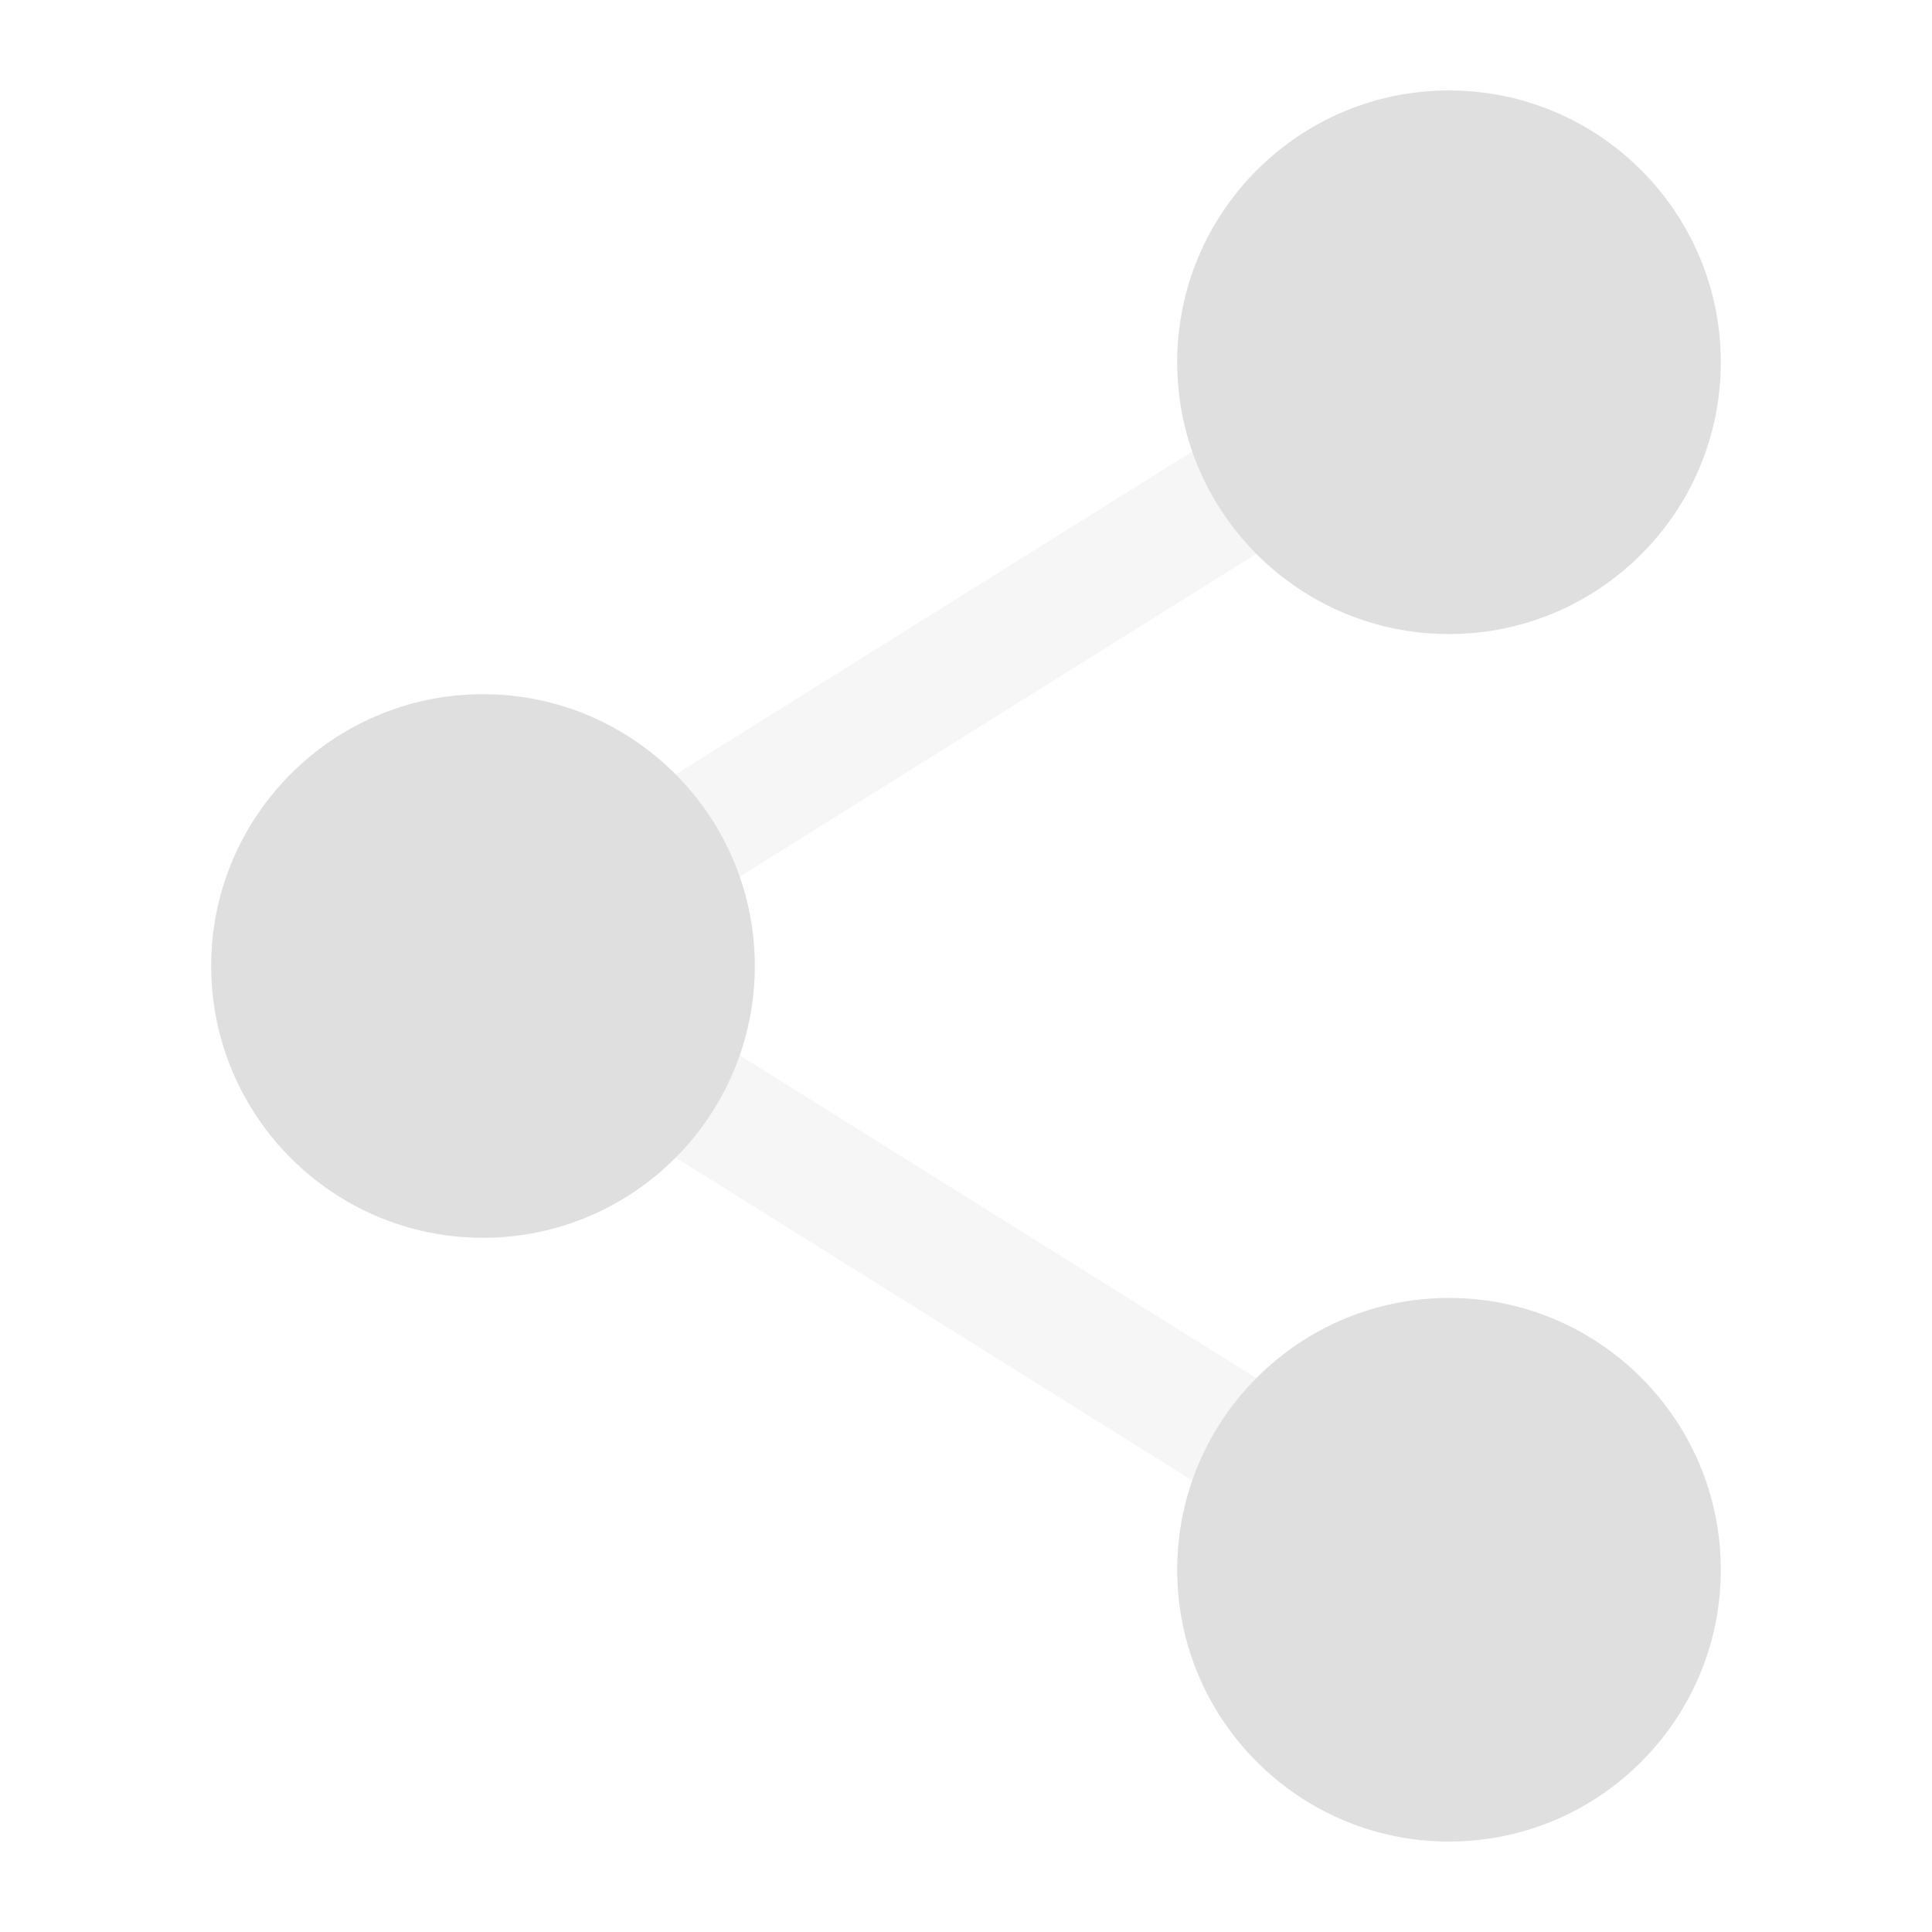 <svg xmlns="http://www.w3.org/2000/svg" style="fill-rule:evenodd;clip-rule:evenodd;stroke-linejoin:round;stroke-miterlimit:2" width="100%" height="100%" viewBox="0 0 16 16" xml:space="preserve">
 <defs>
  <style id="current-color-scheme" type="text/css">
   .ColorScheme-Text { color:#dfdfdf; } .ColorScheme-Highlight { color:#4285f4; } .ColorScheme-NeutralText { color:#ff9800; } .ColorScheme-PositiveText { color:#4caf50; } .ColorScheme-NegativeText { color:#f44336; }
  </style>
 </defs>
 <path style="fill:currentColor;fill-opacity:0.3" class="ColorScheme-Text" d="M4.943,8l7.322,4.576c0.234,0.146 0.305,0.455 0.159,0.689c-0.146,0.234 -0.455,0.305 -0.689,0.159l-8,-5c-0.146,-0.091 -0.235,-0.252 -0.235,-0.424c-0,-0.172 0.089,-0.333 0.235,-0.424l8,-5c0.234,-0.146 0.543,-0.075 0.689,0.159c0.146,0.234 0.075,0.543 -0.159,0.689l-7.322,4.576Z"/>
 <path style="fill:currentColor;" class="ColorScheme-Text" d="M12,10.749c1.242,-0 2.251,1.009 2.251,2.251c0,1.242 -1.009,2.251 -2.251,2.251c-1.242,0 -2.251,-1.009 -2.251,-2.251c-0,-1.242 1.009,-2.251 2.251,-2.251Zm-8,-5c1.242,-0 2.251,1.009 2.251,2.251c0,1.242 -1.009,2.251 -2.251,2.251c-1.242,0 -2.251,-1.009 -2.251,-2.251c-0,-1.242 1.009,-2.251 2.251,-2.251Zm8,-5c1.242,-0 2.251,1.009 2.251,2.251c0,1.242 -1.009,2.251 -2.251,2.251c-1.242,0 -2.251,-1.009 -2.251,-2.251c-0,-1.242 1.009,-2.251 2.251,-2.251Z"/>
</svg>
